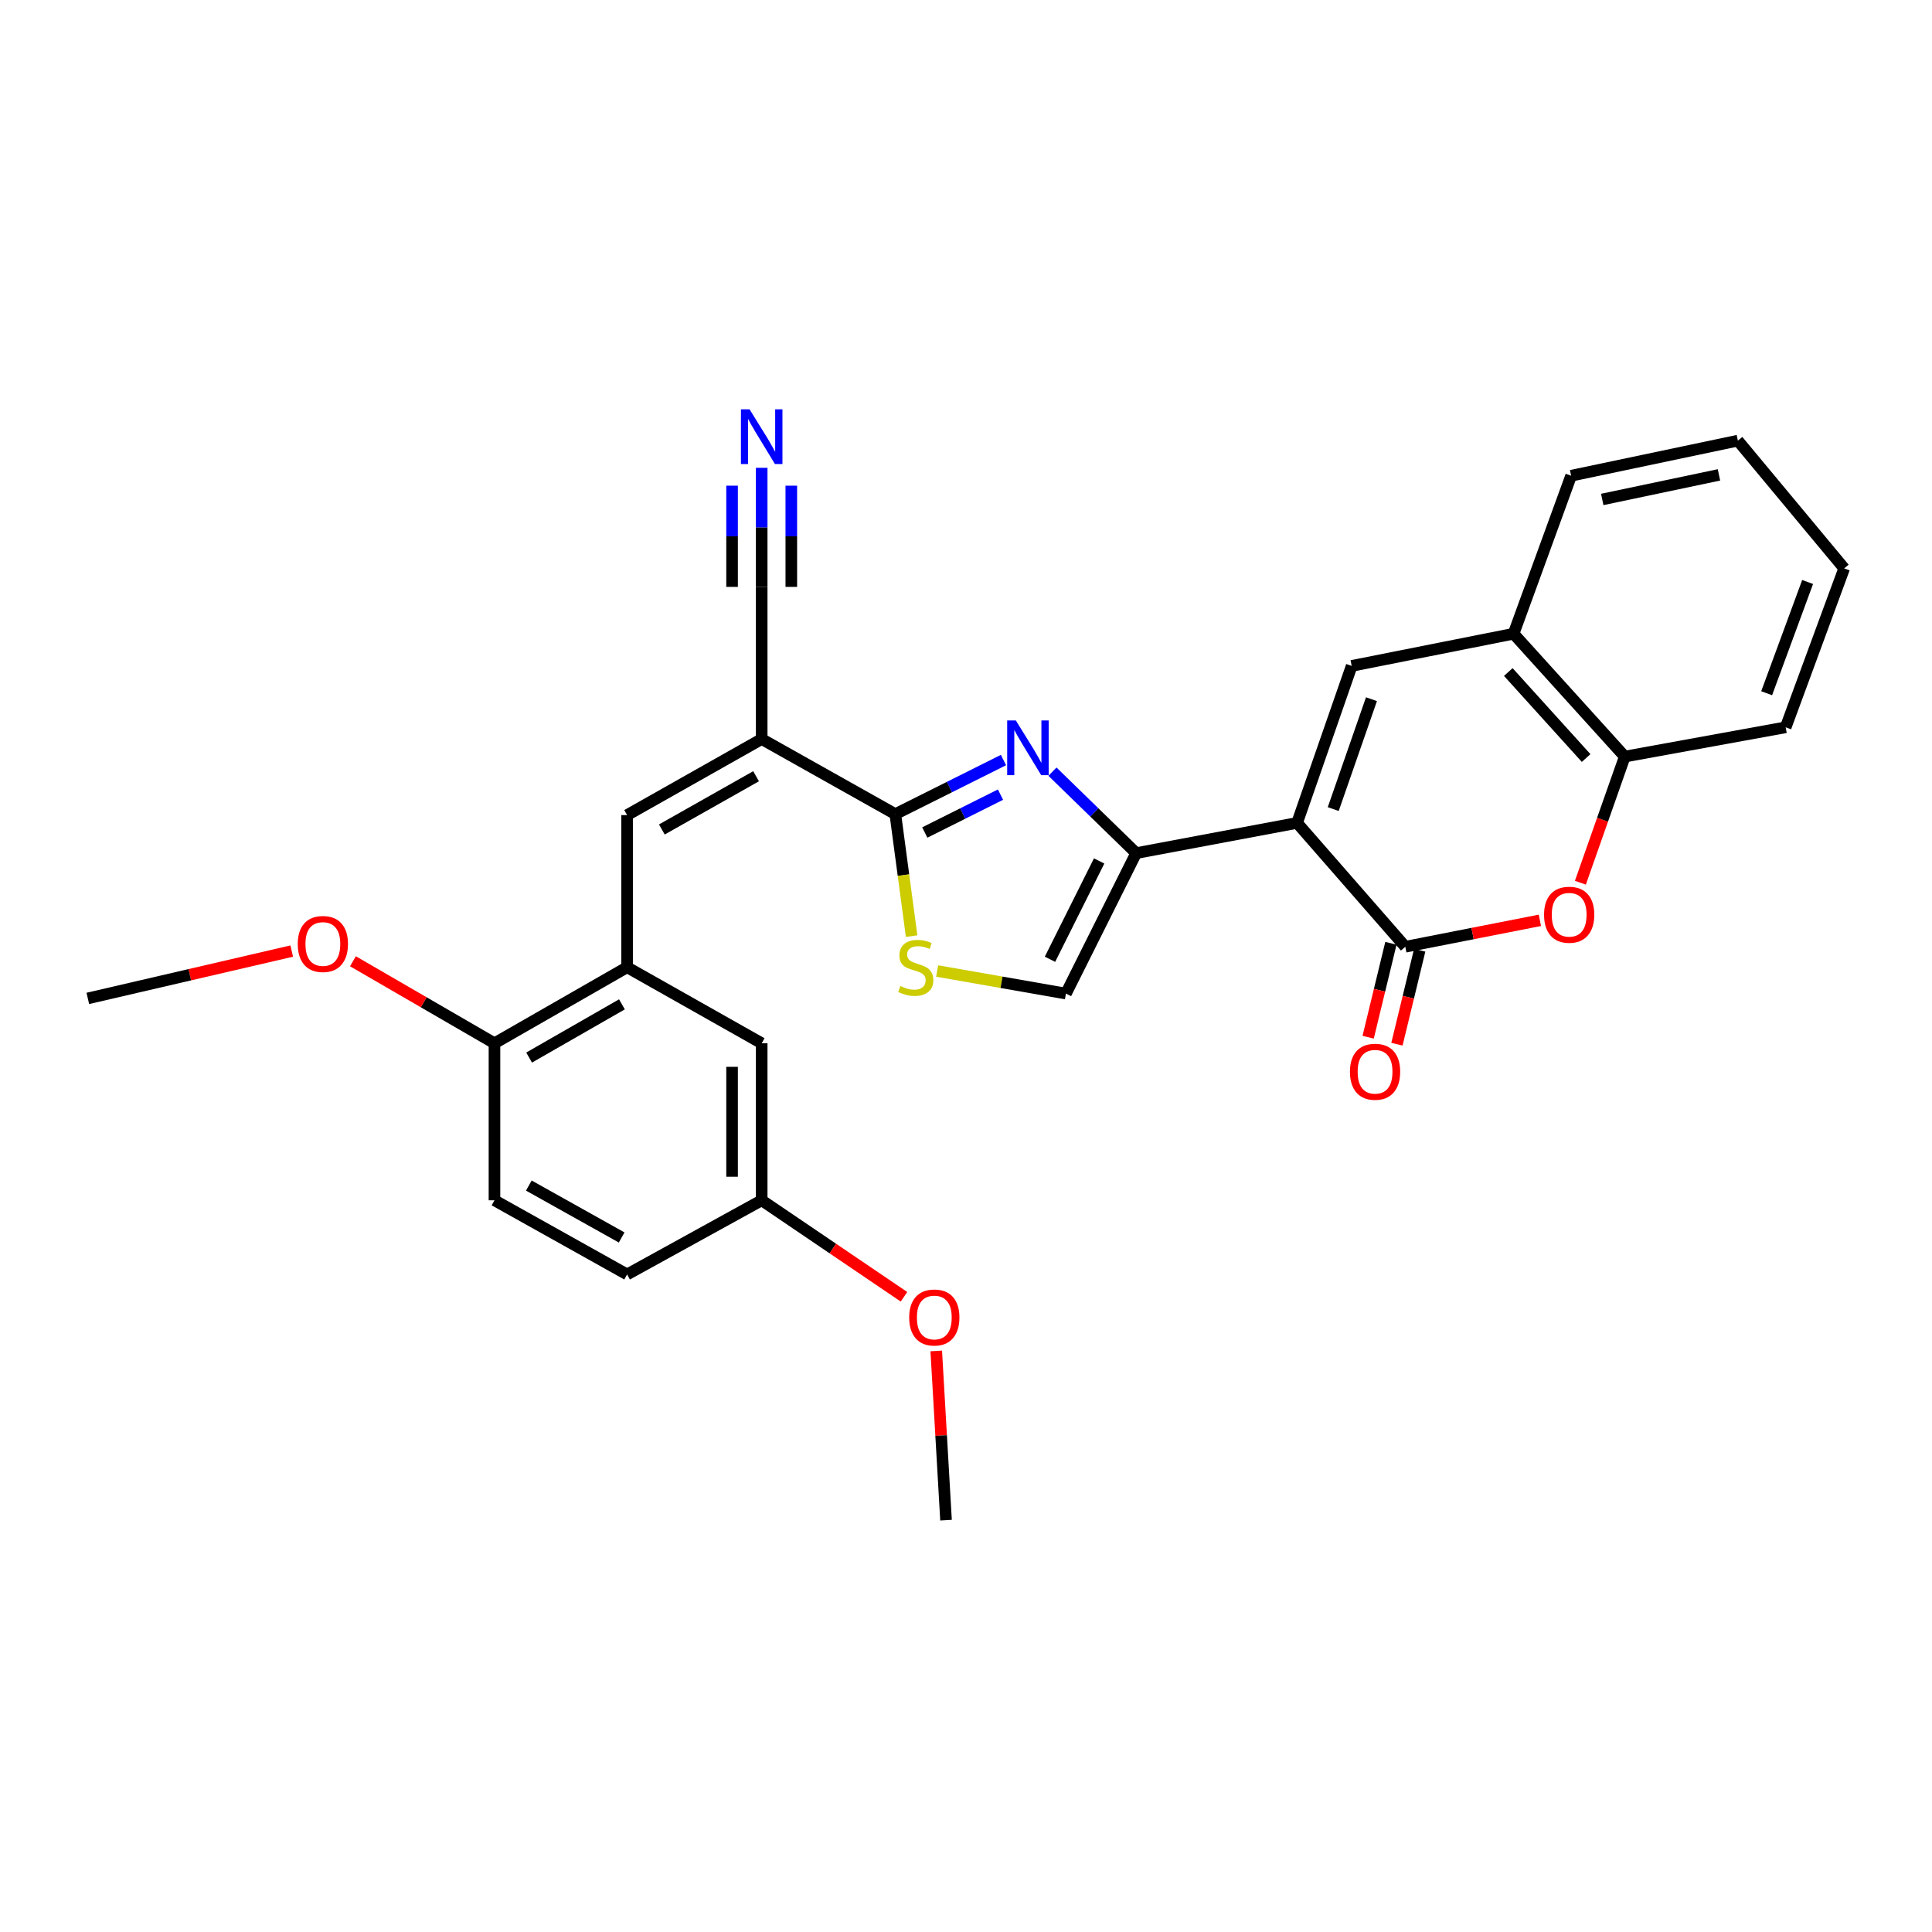 <?xml version='1.0' encoding='iso-8859-1'?>
<svg version='1.1' baseProfile='full'
              xmlns='http://www.w3.org/2000/svg'
                      xmlns:rdkit='http://www.rdkit.org/xml'
                      xmlns:xlink='http://www.w3.org/1999/xlink'
                  xml:space='preserve'
width='1000px' height='1000px' viewBox='0 0 1000 1000'>
<!-- END OF HEADER -->
<rect style='opacity:1.0;fill:#FFFFFF;stroke:none' width='1000' height='1000' x='0' y='0'> </rect>
<path class='bond-0' d='M 671.362,425.938 L 588.078,441.574' style='fill:none;fill-rule:evenodd;stroke:#000000;stroke-width:6px;stroke-linecap:butt;stroke-linejoin:miter;stroke-opacity:1' />
<path class='bond-2' d='M 671.362,425.938 L 727.383,490.042' style='fill:none;fill-rule:evenodd;stroke:#000000;stroke-width:6px;stroke-linecap:butt;stroke-linejoin:miter;stroke-opacity:1' />
<path class='bond-5' d='M 671.362,425.938 L 699.628,344.673' style='fill:none;fill-rule:evenodd;stroke:#000000;stroke-width:6px;stroke-linecap:butt;stroke-linejoin:miter;stroke-opacity:1' />
<path class='bond-5' d='M 690.08,418.784 L 709.867,361.899' style='fill:none;fill-rule:evenodd;stroke:#000000;stroke-width:6px;stroke-linecap:butt;stroke-linejoin:miter;stroke-opacity:1' />
<path class='bond-1' d='M 588.078,441.574 L 566.414,420.493' style='fill:none;fill-rule:evenodd;stroke:#000000;stroke-width:6px;stroke-linecap:butt;stroke-linejoin:miter;stroke-opacity:1' />
<path class='bond-1' d='M 566.414,420.493 L 544.751,399.412' style='fill:none;fill-rule:evenodd;stroke:#0000FF;stroke-width:6px;stroke-linecap:butt;stroke-linejoin:miter;stroke-opacity:1' />
<path class='bond-9' d='M 588.078,441.574 L 551.73,514.28' style='fill:none;fill-rule:evenodd;stroke:#000000;stroke-width:6px;stroke-linecap:butt;stroke-linejoin:miter;stroke-opacity:1' />
<path class='bond-9' d='M 568.914,445.625 L 543.47,496.519' style='fill:none;fill-rule:evenodd;stroke:#000000;stroke-width:6px;stroke-linecap:butt;stroke-linejoin:miter;stroke-opacity:1' />
<path class='bond-3' d='M 519.398,393.391 L 491.405,407.39' style='fill:none;fill-rule:evenodd;stroke:#0000FF;stroke-width:6px;stroke-linecap:butt;stroke-linejoin:miter;stroke-opacity:1' />
<path class='bond-3' d='M 491.405,407.39 L 463.413,421.39' style='fill:none;fill-rule:evenodd;stroke:#000000;stroke-width:6px;stroke-linecap:butt;stroke-linejoin:miter;stroke-opacity:1' />
<path class='bond-3' d='M 517.857,411.301 L 498.262,421.101' style='fill:none;fill-rule:evenodd;stroke:#0000FF;stroke-width:6px;stroke-linecap:butt;stroke-linejoin:miter;stroke-opacity:1' />
<path class='bond-3' d='M 498.262,421.101 L 478.668,430.901' style='fill:none;fill-rule:evenodd;stroke:#000000;stroke-width:6px;stroke-linecap:butt;stroke-linejoin:miter;stroke-opacity:1' />
<path class='bond-6' d='M 727.383,490.042 L 762.211,483.202' style='fill:none;fill-rule:evenodd;stroke:#000000;stroke-width:6px;stroke-linecap:butt;stroke-linejoin:miter;stroke-opacity:1' />
<path class='bond-6' d='M 762.211,483.202 L 797.039,476.361' style='fill:none;fill-rule:evenodd;stroke:#FF0000;stroke-width:6px;stroke-linecap:butt;stroke-linejoin:miter;stroke-opacity:1' />
<path class='bond-15' d='M 719.934,488.237 L 714.043,512.549' style='fill:none;fill-rule:evenodd;stroke:#000000;stroke-width:6px;stroke-linecap:butt;stroke-linejoin:miter;stroke-opacity:1' />
<path class='bond-15' d='M 714.043,512.549 L 708.153,536.862' style='fill:none;fill-rule:evenodd;stroke:#FF0000;stroke-width:6px;stroke-linecap:butt;stroke-linejoin:miter;stroke-opacity:1' />
<path class='bond-15' d='M 734.833,491.847 L 728.942,516.159' style='fill:none;fill-rule:evenodd;stroke:#000000;stroke-width:6px;stroke-linecap:butt;stroke-linejoin:miter;stroke-opacity:1' />
<path class='bond-15' d='M 728.942,516.159 L 723.052,540.472' style='fill:none;fill-rule:evenodd;stroke:#FF0000;stroke-width:6px;stroke-linecap:butt;stroke-linejoin:miter;stroke-opacity:1' />
<path class='bond-4' d='M 463.413,421.39 L 394.25,382.529' style='fill:none;fill-rule:evenodd;stroke:#000000;stroke-width:6px;stroke-linecap:butt;stroke-linejoin:miter;stroke-opacity:1' />
<path class='bond-30' d='M 463.413,421.39 L 467.633,452.958' style='fill:none;fill-rule:evenodd;stroke:#000000;stroke-width:6px;stroke-linecap:butt;stroke-linejoin:miter;stroke-opacity:1' />
<path class='bond-30' d='M 467.633,452.958 L 471.853,484.526' style='fill:none;fill-rule:evenodd;stroke:#CCCC00;stroke-width:6px;stroke-linecap:butt;stroke-linejoin:miter;stroke-opacity:1' />
<path class='bond-7' d='M 394.25,382.529 L 324.585,421.893' style='fill:none;fill-rule:evenodd;stroke:#000000;stroke-width:6px;stroke-linecap:butt;stroke-linejoin:miter;stroke-opacity:1' />
<path class='bond-7' d='M 391.341,401.78 L 342.576,429.335' style='fill:none;fill-rule:evenodd;stroke:#000000;stroke-width:6px;stroke-linecap:butt;stroke-linejoin:miter;stroke-opacity:1' />
<path class='bond-11' d='M 394.25,382.529 L 394.25,303.776' style='fill:none;fill-rule:evenodd;stroke:#000000;stroke-width:6px;stroke-linecap:butt;stroke-linejoin:miter;stroke-opacity:1' />
<path class='bond-12' d='M 699.628,344.673 L 783.422,328.015' style='fill:none;fill-rule:evenodd;stroke:#000000;stroke-width:6px;stroke-linecap:butt;stroke-linejoin:miter;stroke-opacity:1' />
<path class='bond-29' d='M 818.002,456.896 L 829.489,424.252' style='fill:none;fill-rule:evenodd;stroke:#FF0000;stroke-width:6px;stroke-linecap:butt;stroke-linejoin:miter;stroke-opacity:1' />
<path class='bond-29' d='M 829.489,424.252 L 840.977,391.608' style='fill:none;fill-rule:evenodd;stroke:#000000;stroke-width:6px;stroke-linecap:butt;stroke-linejoin:miter;stroke-opacity:1' />
<path class='bond-10' d='M 324.585,421.893 L 324.585,500.645' style='fill:none;fill-rule:evenodd;stroke:#000000;stroke-width:6px;stroke-linecap:butt;stroke-linejoin:miter;stroke-opacity:1' />
<path class='bond-8' d='M 485.06,502.584 L 518.395,508.432' style='fill:none;fill-rule:evenodd;stroke:#CCCC00;stroke-width:6px;stroke-linecap:butt;stroke-linejoin:miter;stroke-opacity:1' />
<path class='bond-8' d='M 518.395,508.432 L 551.73,514.28' style='fill:none;fill-rule:evenodd;stroke:#000000;stroke-width:6px;stroke-linecap:butt;stroke-linejoin:miter;stroke-opacity:1' />
<path class='bond-16' d='M 324.585,500.645 L 255.941,540' style='fill:none;fill-rule:evenodd;stroke:#000000;stroke-width:6px;stroke-linecap:butt;stroke-linejoin:miter;stroke-opacity:1' />
<path class='bond-16' d='M 321.913,519.847 L 273.862,547.396' style='fill:none;fill-rule:evenodd;stroke:#000000;stroke-width:6px;stroke-linecap:butt;stroke-linejoin:miter;stroke-opacity:1' />
<path class='bond-17' d='M 324.585,500.645 L 394.25,540' style='fill:none;fill-rule:evenodd;stroke:#000000;stroke-width:6px;stroke-linecap:butt;stroke-linejoin:miter;stroke-opacity:1' />
<path class='bond-14' d='M 394.25,303.776 L 394.25,272.959' style='fill:none;fill-rule:evenodd;stroke:#000000;stroke-width:6px;stroke-linecap:butt;stroke-linejoin:miter;stroke-opacity:1' />
<path class='bond-14' d='M 394.25,272.959 L 394.25,242.141' style='fill:none;fill-rule:evenodd;stroke:#0000FF;stroke-width:6px;stroke-linecap:butt;stroke-linejoin:miter;stroke-opacity:1' />
<path class='bond-14' d='M 409.58,303.776 L 409.58,277.581' style='fill:none;fill-rule:evenodd;stroke:#000000;stroke-width:6px;stroke-linecap:butt;stroke-linejoin:miter;stroke-opacity:1' />
<path class='bond-14' d='M 409.58,277.581 L 409.58,251.386' style='fill:none;fill-rule:evenodd;stroke:#0000FF;stroke-width:6px;stroke-linecap:butt;stroke-linejoin:miter;stroke-opacity:1' />
<path class='bond-14' d='M 378.92,303.776 L 378.92,277.581' style='fill:none;fill-rule:evenodd;stroke:#000000;stroke-width:6px;stroke-linecap:butt;stroke-linejoin:miter;stroke-opacity:1' />
<path class='bond-14' d='M 378.92,277.581 L 378.92,251.386' style='fill:none;fill-rule:evenodd;stroke:#0000FF;stroke-width:6px;stroke-linecap:butt;stroke-linejoin:miter;stroke-opacity:1' />
<path class='bond-13' d='M 783.422,328.015 L 840.977,391.608' style='fill:none;fill-rule:evenodd;stroke:#000000;stroke-width:6px;stroke-linecap:butt;stroke-linejoin:miter;stroke-opacity:1' />
<path class='bond-13' d='M 780.69,347.84 L 820.978,392.355' style='fill:none;fill-rule:evenodd;stroke:#000000;stroke-width:6px;stroke-linecap:butt;stroke-linejoin:miter;stroke-opacity:1' />
<path class='bond-23' d='M 783.422,328.015 L 813.213,246.239' style='fill:none;fill-rule:evenodd;stroke:#000000;stroke-width:6px;stroke-linecap:butt;stroke-linejoin:miter;stroke-opacity:1' />
<path class='bond-24' d='M 840.977,391.608 L 924.261,376.448' style='fill:none;fill-rule:evenodd;stroke:#000000;stroke-width:6px;stroke-linecap:butt;stroke-linejoin:miter;stroke-opacity:1' />
<path class='bond-18' d='M 255.941,540 L 255.941,621.265' style='fill:none;fill-rule:evenodd;stroke:#000000;stroke-width:6px;stroke-linecap:butt;stroke-linejoin:miter;stroke-opacity:1' />
<path class='bond-21' d='M 255.941,540 L 219.311,518.773' style='fill:none;fill-rule:evenodd;stroke:#000000;stroke-width:6px;stroke-linecap:butt;stroke-linejoin:miter;stroke-opacity:1' />
<path class='bond-21' d='M 219.311,518.773 L 182.68,497.547' style='fill:none;fill-rule:evenodd;stroke:#FF0000;stroke-width:6px;stroke-linecap:butt;stroke-linejoin:miter;stroke-opacity:1' />
<path class='bond-19' d='M 394.25,540 L 394.25,621.265' style='fill:none;fill-rule:evenodd;stroke:#000000;stroke-width:6px;stroke-linecap:butt;stroke-linejoin:miter;stroke-opacity:1' />
<path class='bond-19' d='M 378.92,552.19 L 378.92,609.075' style='fill:none;fill-rule:evenodd;stroke:#000000;stroke-width:6px;stroke-linecap:butt;stroke-linejoin:miter;stroke-opacity:1' />
<path class='bond-32' d='M 255.941,621.265 L 324.585,659.649' style='fill:none;fill-rule:evenodd;stroke:#000000;stroke-width:6px;stroke-linecap:butt;stroke-linejoin:miter;stroke-opacity:1' />
<path class='bond-32' d='M 273.72,613.643 L 321.77,640.512' style='fill:none;fill-rule:evenodd;stroke:#000000;stroke-width:6px;stroke-linecap:butt;stroke-linejoin:miter;stroke-opacity:1' />
<path class='bond-20' d='M 394.25,621.265 L 324.585,659.649' style='fill:none;fill-rule:evenodd;stroke:#000000;stroke-width:6px;stroke-linecap:butt;stroke-linejoin:miter;stroke-opacity:1' />
<path class='bond-22' d='M 394.25,621.265 L 431.074,646.236' style='fill:none;fill-rule:evenodd;stroke:#000000;stroke-width:6px;stroke-linecap:butt;stroke-linejoin:miter;stroke-opacity:1' />
<path class='bond-22' d='M 431.074,646.236 L 467.898,671.206' style='fill:none;fill-rule:evenodd;stroke:#FF0000;stroke-width:6px;stroke-linecap:butt;stroke-linejoin:miter;stroke-opacity:1' />
<path class='bond-25' d='M 150.991,492.27 L 98.223,504.523' style='fill:none;fill-rule:evenodd;stroke:#FF0000;stroke-width:6px;stroke-linecap:butt;stroke-linejoin:miter;stroke-opacity:1' />
<path class='bond-25' d='M 98.223,504.523 L 45.455,516.775' style='fill:none;fill-rule:evenodd;stroke:#000000;stroke-width:6px;stroke-linecap:butt;stroke-linejoin:miter;stroke-opacity:1' />
<path class='bond-26' d='M 484.601,699.241 L 487.131,743.038' style='fill:none;fill-rule:evenodd;stroke:#FF0000;stroke-width:6px;stroke-linecap:butt;stroke-linejoin:miter;stroke-opacity:1' />
<path class='bond-26' d='M 487.131,743.038 L 489.661,786.835' style='fill:none;fill-rule:evenodd;stroke:#000000;stroke-width:6px;stroke-linecap:butt;stroke-linejoin:miter;stroke-opacity:1' />
<path class='bond-27' d='M 813.213,246.239 L 899.52,228.073' style='fill:none;fill-rule:evenodd;stroke:#000000;stroke-width:6px;stroke-linecap:butt;stroke-linejoin:miter;stroke-opacity:1' />
<path class='bond-27' d='M 829.317,258.515 L 889.731,245.799' style='fill:none;fill-rule:evenodd;stroke:#000000;stroke-width:6px;stroke-linecap:butt;stroke-linejoin:miter;stroke-opacity:1' />
<path class='bond-31' d='M 924.261,376.448 L 954.545,294.195' style='fill:none;fill-rule:evenodd;stroke:#000000;stroke-width:6px;stroke-linecap:butt;stroke-linejoin:miter;stroke-opacity:1' />
<path class='bond-31' d='M 914.418,358.814 L 935.617,301.237' style='fill:none;fill-rule:evenodd;stroke:#000000;stroke-width:6px;stroke-linecap:butt;stroke-linejoin:miter;stroke-opacity:1' />
<path class='bond-28' d='M 899.52,228.073 L 954.545,294.195' style='fill:none;fill-rule:evenodd;stroke:#000000;stroke-width:6px;stroke-linecap:butt;stroke-linejoin:miter;stroke-opacity:1' />
<path  class='atom-2' d='M 525.796 372.9
L 535.076 387.9
Q 535.996 389.38, 537.476 392.06
Q 538.956 394.74, 539.036 394.9
L 539.036 372.9
L 542.796 372.9
L 542.796 401.22
L 538.916 401.22
L 528.956 384.82
Q 527.796 382.9, 526.556 380.7
Q 525.356 378.5, 524.996 377.82
L 524.996 401.22
L 521.316 401.22
L 521.316 372.9
L 525.796 372.9
' fill='#0000FF'/>
<path  class='atom-7' d='M 799.2 473.464
Q 799.2 466.664, 802.56 462.864
Q 805.92 459.064, 812.2 459.064
Q 818.48 459.064, 821.84 462.864
Q 825.2 466.664, 825.2 473.464
Q 825.2 480.344, 821.8 484.264
Q 818.4 488.144, 812.2 488.144
Q 805.96 488.144, 802.56 484.264
Q 799.2 480.384, 799.2 473.464
M 812.2 484.944
Q 816.52 484.944, 818.84 482.064
Q 821.2 479.144, 821.2 473.464
Q 821.2 467.904, 818.84 465.104
Q 816.52 462.264, 812.2 462.264
Q 807.88 462.264, 805.52 465.064
Q 803.2 467.864, 803.2 473.464
Q 803.2 479.184, 805.52 482.064
Q 807.88 484.944, 812.2 484.944
' fill='#FF0000'/>
<path  class='atom-9' d='M 466.007 510.365
Q 466.327 510.485, 467.647 511.045
Q 468.967 511.605, 470.407 511.965
Q 471.887 512.285, 473.327 512.285
Q 476.007 512.285, 477.567 511.005
Q 479.127 509.685, 479.127 507.405
Q 479.127 505.845, 478.327 504.885
Q 477.567 503.925, 476.367 503.405
Q 475.167 502.885, 473.167 502.285
Q 470.647 501.525, 469.127 500.805
Q 467.647 500.085, 466.567 498.565
Q 465.527 497.045, 465.527 494.485
Q 465.527 490.925, 467.927 488.725
Q 470.367 486.525, 475.167 486.525
Q 478.447 486.525, 482.167 488.085
L 481.247 491.165
Q 477.847 489.765, 475.287 489.765
Q 472.527 489.765, 471.007 490.925
Q 469.487 492.045, 469.527 494.005
Q 469.527 495.525, 470.287 496.445
Q 471.087 497.365, 472.207 497.885
Q 473.367 498.405, 475.287 499.005
Q 477.847 499.805, 479.367 500.605
Q 480.887 501.405, 481.967 503.045
Q 483.087 504.645, 483.087 507.405
Q 483.087 511.325, 480.447 513.445
Q 477.847 515.525, 473.487 515.525
Q 470.967 515.525, 469.047 514.965
Q 467.167 514.445, 464.927 513.525
L 466.007 510.365
' fill='#CCCC00'/>
<path  class='atom-15' d='M 387.99 211.877
L 397.27 226.877
Q 398.19 228.357, 399.67 231.037
Q 401.15 233.717, 401.23 233.877
L 401.23 211.877
L 404.99 211.877
L 404.99 240.197
L 401.11 240.197
L 391.15 223.797
Q 389.99 221.877, 388.75 219.677
Q 387.55 217.477, 387.19 216.797
L 387.19 240.197
L 383.51 240.197
L 383.51 211.877
L 387.99 211.877
' fill='#0000FF'/>
<path  class='atom-16' d='M 698.73 554.729
Q 698.73 547.929, 702.09 544.129
Q 705.45 540.329, 711.73 540.329
Q 718.01 540.329, 721.37 544.129
Q 724.73 547.929, 724.73 554.729
Q 724.73 561.609, 721.33 565.529
Q 717.93 569.409, 711.73 569.409
Q 705.49 569.409, 702.09 565.529
Q 698.73 561.649, 698.73 554.729
M 711.73 566.209
Q 716.05 566.209, 718.37 563.329
Q 720.73 560.409, 720.73 554.729
Q 720.73 549.169, 718.37 546.369
Q 716.05 543.529, 711.73 543.529
Q 707.41 543.529, 705.05 546.329
Q 702.73 549.129, 702.73 554.729
Q 702.73 560.449, 705.05 563.329
Q 707.41 566.209, 711.73 566.209
' fill='#FF0000'/>
<path  class='atom-22' d='M 154.114 488.606
Q 154.114 481.806, 157.474 478.006
Q 160.834 474.206, 167.114 474.206
Q 173.394 474.206, 176.754 478.006
Q 180.114 481.806, 180.114 488.606
Q 180.114 495.486, 176.714 499.406
Q 173.314 503.286, 167.114 503.286
Q 160.874 503.286, 157.474 499.406
Q 154.114 495.526, 154.114 488.606
M 167.114 500.086
Q 171.434 500.086, 173.754 497.206
Q 176.114 494.286, 176.114 488.606
Q 176.114 483.046, 173.754 480.246
Q 171.434 477.406, 167.114 477.406
Q 162.794 477.406, 160.434 480.206
Q 158.114 483.006, 158.114 488.606
Q 158.114 494.326, 160.434 497.206
Q 162.794 500.086, 167.114 500.086
' fill='#FF0000'/>
<path  class='atom-23' d='M 470.597 681.932
Q 470.597 675.132, 473.957 671.332
Q 477.317 667.532, 483.597 667.532
Q 489.877 667.532, 493.237 671.332
Q 496.597 675.132, 496.597 681.932
Q 496.597 688.812, 493.197 692.732
Q 489.797 696.612, 483.597 696.612
Q 477.357 696.612, 473.957 692.732
Q 470.597 688.852, 470.597 681.932
M 483.597 693.412
Q 487.917 693.412, 490.237 690.532
Q 492.597 687.612, 492.597 681.932
Q 492.597 676.372, 490.237 673.572
Q 487.917 670.732, 483.597 670.732
Q 479.277 670.732, 476.917 673.532
Q 474.597 676.332, 474.597 681.932
Q 474.597 687.652, 476.917 690.532
Q 479.277 693.412, 483.597 693.412
' fill='#FF0000'/>
</svg>
